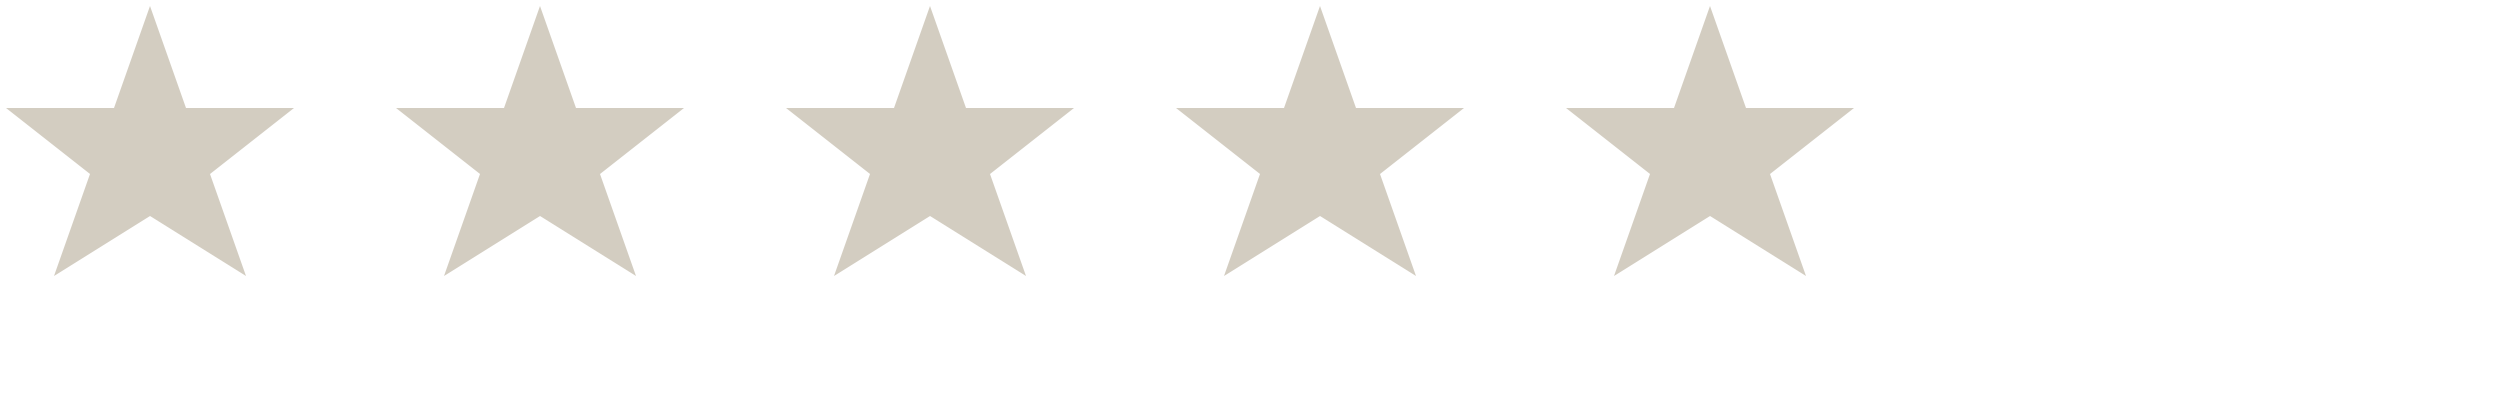<svg xmlns="http://www.w3.org/2000/svg" width="250" height="40" viewBox="0 0 250 40"><g fill="#D3CDC1" transform="scale(0.6)"><path d="M25 1 L31 18 H49 L35 29 L41 46 L25 36 L9 46 L15 29 L1 18 H19 Z"></path><path d="M90 1 L96 18 H114 L100 29 L106 46 L90 36 L74 46 L80 29 L66 18 H84 Z"></path><path d="M155 1 L161 18 H179 L165 29 L171 46 L155 36 L139 46 L145 29 L131 18 H149 Z"></path><path d="M220 1 L226 18 H244 L230 29 L236 46 L220 36 L204 46 L210 29 L196 18 H214 Z"></path><path d="M285 1 L291 18 H309 L295 29 L301 46 L285 36 L269 46 L275 29 L261 18 H279 Z"></path></g></svg>